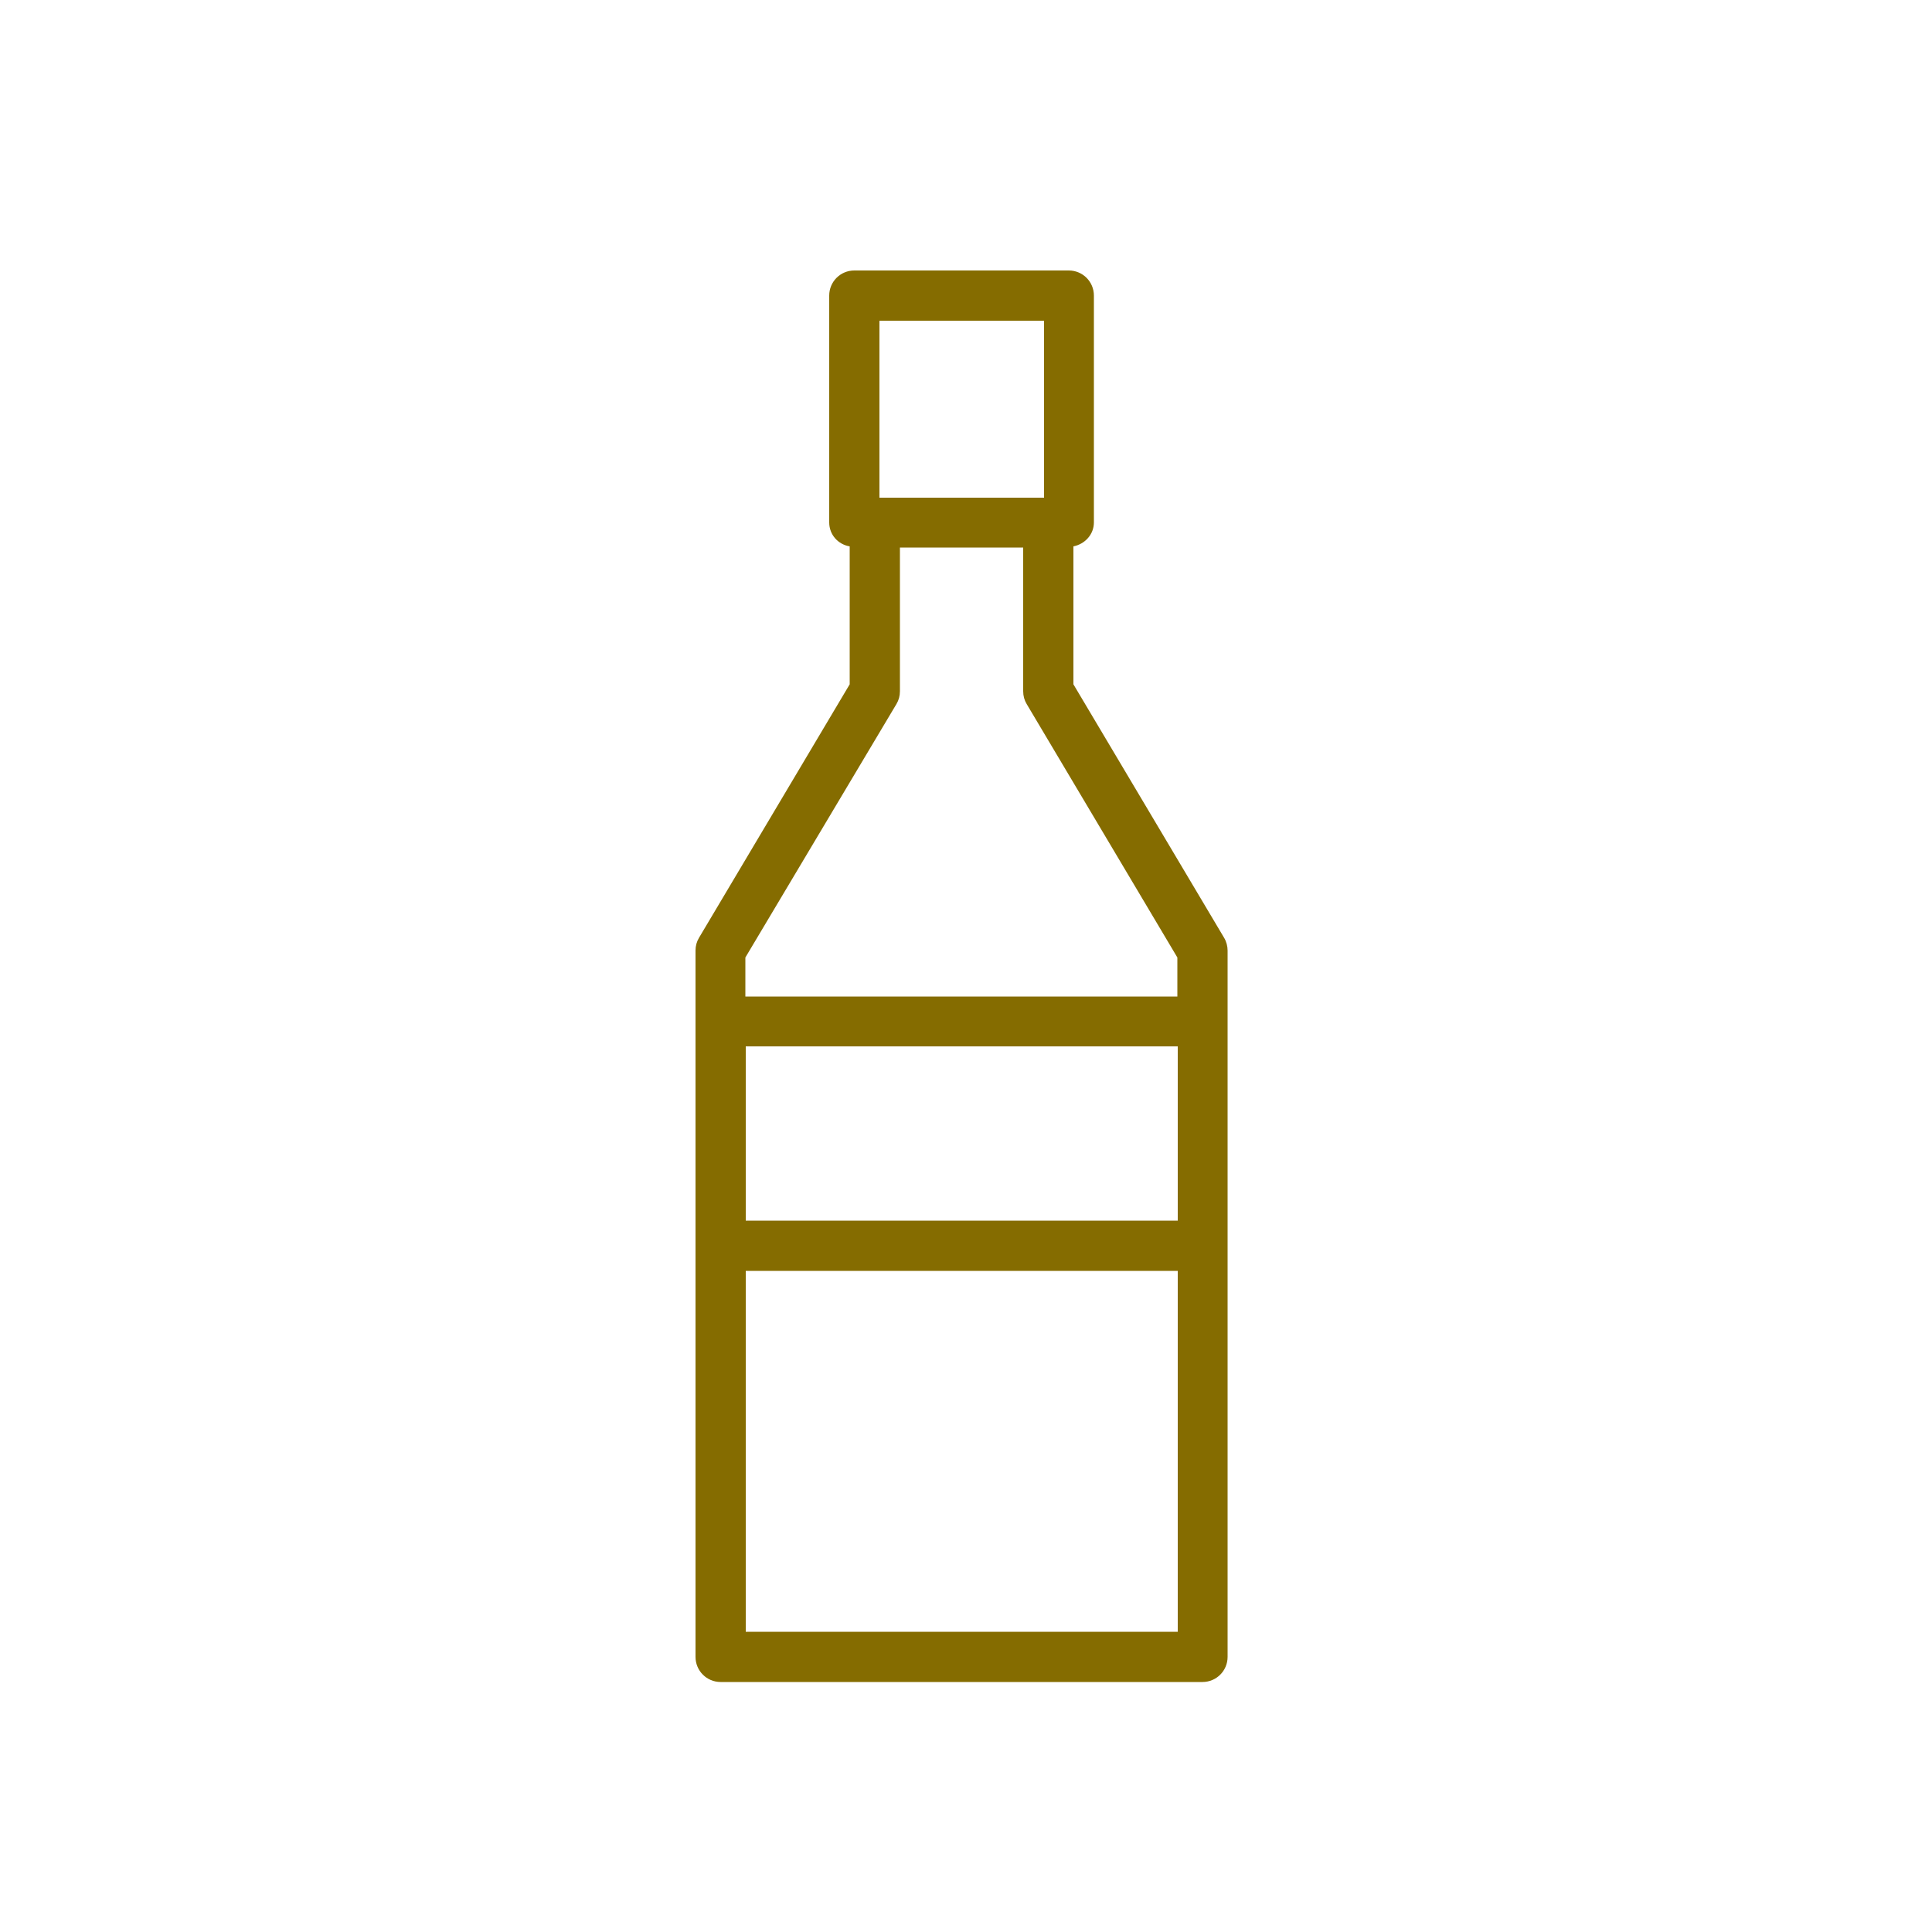<?xml version="1.0" encoding="utf-8"?>
<svg width="100" height="100" viewBox="0 0 100 100" fill="none" xmlns="http://www.w3.org/2000/svg">
<path d="M63.36 48.54L55.56 35.42V28.28C56.16 28.16 56.62 27.66 56.62 27.04V15.3C56.62 14.58 56.04 14 55.32 14H44.22C43.5 14 42.92 14.58 42.92 15.3V27.04C42.92 27.68 43.38 28.18 43.98 28.28V35.42L36.18 48.54C36.06 48.74 36 48.96 36 49.2V85.76C36 86.48 36.58 87.06 37.3 87.06H62.24C62.96 87.06 63.54 86.48 63.54 85.76V49.2C63.54 48.98 63.48 48.74 63.36 48.54ZM45.52 16.6H54.04V25.76H45.52V16.6ZM46.4 36.44C46.52 36.24 46.58 36.02 46.58 35.78V28.34H52.96V35.78C52.96 36.02 53.02 36.24 53.14 36.44L60.94 49.56V51.58H38.58V49.56L46.4 36.44ZM60.96 54.16V63.18H38.6V54.16H60.96ZM38.6 84.46V65.78H60.96V84.46H38.6Z" fill="#856C00"/>
</svg>
